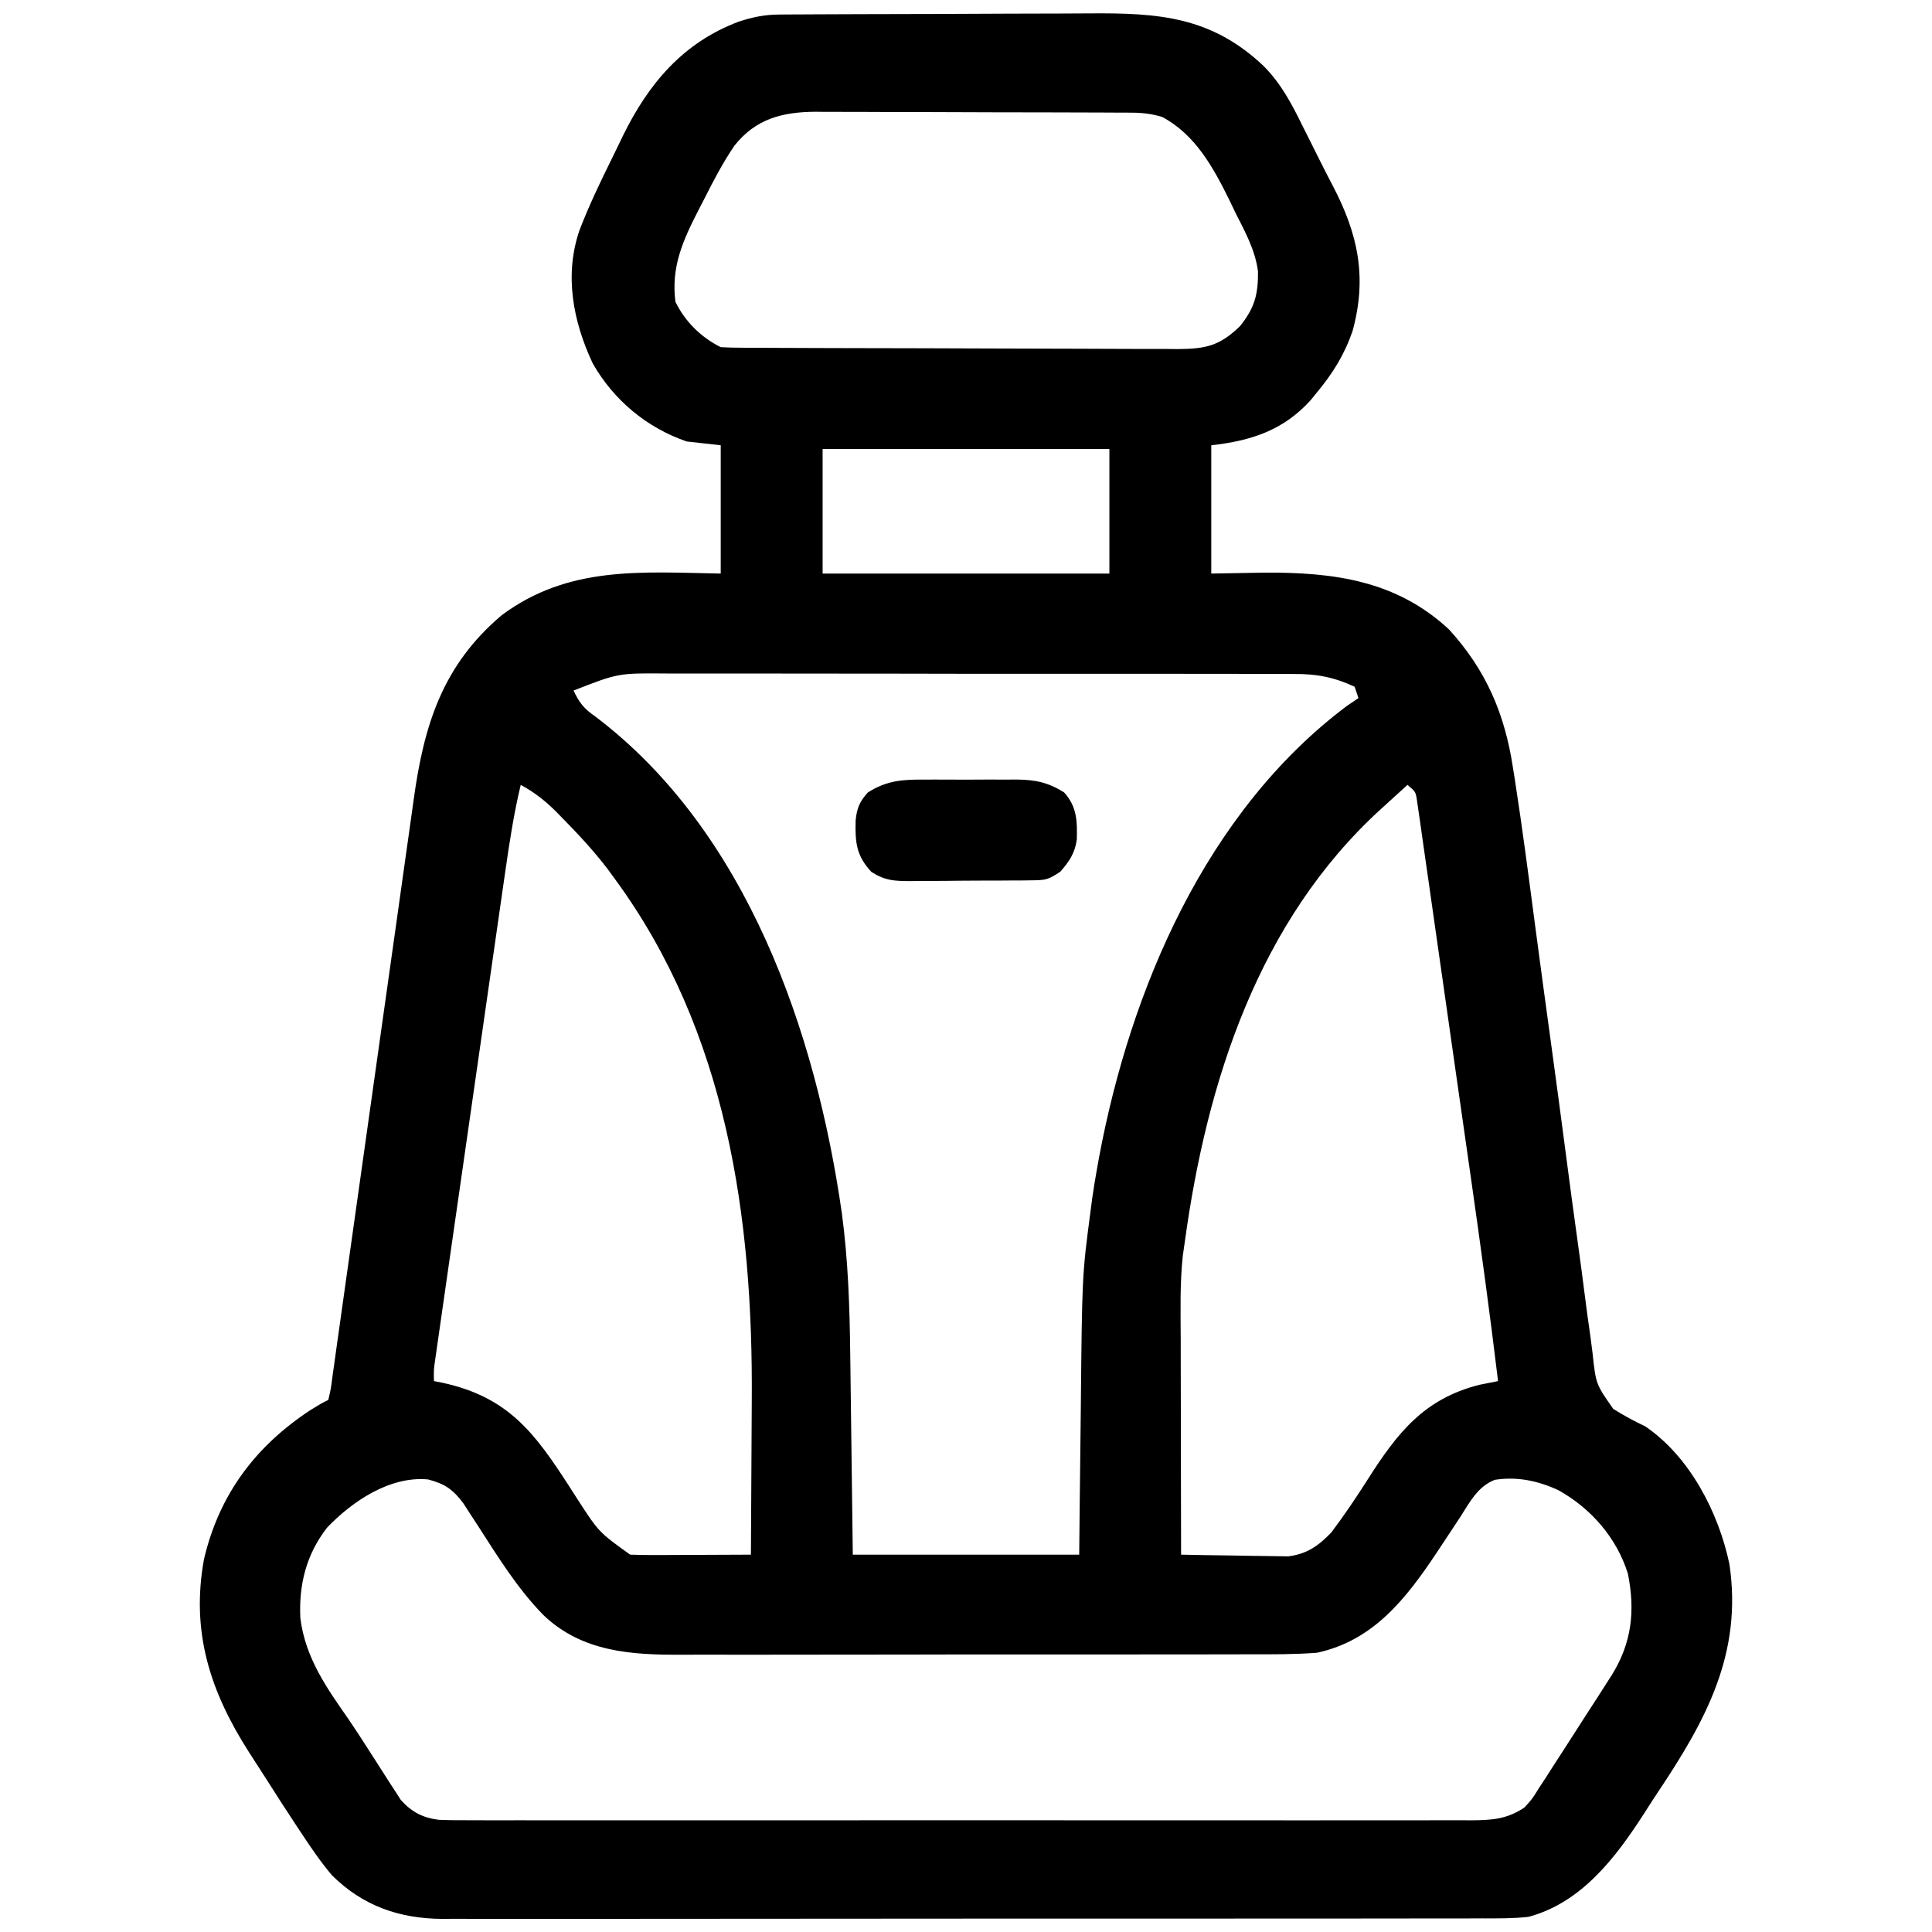 <svg xmlns="http://www.w3.org/2000/svg" width="512" height="512"><path d="M0 0 C0.897 -0.007 1.794 -0.014 2.718 -0.022 C3.694 -0.024 4.671 -0.027 5.677 -0.03 C6.712 -0.036 7.747 -0.043 8.813 -0.05 C12.24 -0.069 15.666 -0.081 19.093 -0.091 C20.266 -0.095 21.439 -0.099 22.648 -0.103 C28.86 -0.124 35.072 -0.139 41.285 -0.148 C47.682 -0.159 54.08 -0.193 60.477 -0.233 C65.412 -0.259 70.346 -0.268 75.281 -0.271 C77.638 -0.276 79.995 -0.288 82.352 -0.306 C100.606 -0.441 114.535 0.543 128.386 13.655 C132.966 18.302 135.711 23.452 138.562 29.272 C139.073 30.286 139.584 31.3 140.11 32.345 C141.123 34.357 142.129 36.372 143.128 38.391 C144.311 40.768 145.52 43.128 146.754 45.479 C153.384 58.174 155.861 69.633 151.937 83.897 C149.783 90.132 146.699 95.091 142.5 100.147 C141.976 100.794 141.453 101.441 140.914 102.108 C133.691 110.176 125.032 112.977 114.5 114.147 C114.5 125.367 114.5 136.587 114.5 148.147 C119.12 148.065 123.74 147.982 128.5 147.897 C146.797 147.789 163.499 149.907 177.523 162.979 C187.306 173.71 192.282 185.304 194.449 199.598 C194.61 200.614 194.772 201.63 194.938 202.677 C196.951 215.608 198.632 228.589 200.341 241.564 C201.693 251.82 203.097 262.07 204.498 272.32 C205.856 282.257 207.197 292.196 208.49 302.142 C209.526 310.111 210.597 318.075 211.709 326.034 C212.293 330.226 212.86 334.42 213.385 338.62 C213.877 342.557 214.415 346.484 214.988 350.409 C215.189 351.843 215.374 353.281 215.54 354.72 C216.425 362.955 216.425 362.955 221.024 369.506 C223.785 371.272 226.55 372.726 229.5 374.147 C241.302 382.142 248.96 397.013 251.812 410.647 C255.34 434.356 245.522 452.161 232.806 471.18 C231.627 472.955 230.474 474.743 229.332 476.542 C221.742 488.344 212.666 500.39 198.5 504.147 C194.443 504.572 190.413 504.557 186.336 504.535 C185.124 504.54 183.913 504.546 182.664 504.551 C179.317 504.563 175.97 504.561 172.623 504.554 C169.007 504.549 165.39 504.562 161.774 504.572 C154.695 504.589 147.617 504.59 140.538 504.585 C134.783 504.581 129.027 504.582 123.271 504.588 C122.451 504.588 121.631 504.589 120.786 504.59 C119.12 504.591 117.454 504.593 115.788 504.594 C100.172 504.608 84.555 504.603 68.939 504.591 C54.666 504.581 40.392 504.594 26.119 504.618 C11.45 504.643 -3.219 504.652 -17.888 504.646 C-26.118 504.642 -34.348 504.644 -42.579 504.662 C-49.586 504.677 -56.593 504.677 -63.6 504.66 C-67.172 504.651 -70.744 504.649 -74.316 504.664 C-78.196 504.681 -82.076 504.666 -85.956 504.648 C-87.074 504.658 -88.192 504.668 -89.344 504.677 C-100.734 504.571 -110.32 501.237 -118.5 493.147 C-121.455 489.66 -123.984 485.96 -126.5 482.147 C-126.91 481.531 -127.32 480.914 -127.742 480.279 C-130.56 476.028 -133.318 471.742 -136.046 467.434 C-137.52 465.117 -139.014 462.814 -140.508 460.51 C-150.8 444.431 -155.96 428.608 -152.438 409.335 C-148.391 392.131 -138.748 379.374 -124.223 369.827 C-121.5 368.147 -121.5 368.147 -119.5 367.147 C-118.801 364.187 -118.801 364.187 -118.338 360.509 C-118.237 359.806 -118.136 359.104 -118.032 358.381 C-117.693 356.011 -117.368 353.639 -117.042 351.267 C-116.803 349.574 -116.562 347.881 -116.322 346.187 C-115.803 342.53 -115.29 338.873 -114.781 335.215 C-113.975 329.421 -113.155 323.63 -112.333 317.838 C-110.291 303.441 -108.268 289.041 -106.247 274.641 C-104.68 263.474 -103.108 252.306 -101.521 241.141 C-100.705 235.395 -99.899 229.648 -99.101 223.899 C-98.599 220.303 -98.089 216.708 -97.576 213.113 C-97.342 211.458 -97.111 209.803 -96.885 208.147 C-94.181 188.428 -89.283 172.455 -73.5 159.147 C-55.808 146.01 -36.492 147.772 -15.5 148.147 C-15.5 136.927 -15.5 125.707 -15.5 114.147 C-18.47 113.817 -21.44 113.487 -24.5 113.147 C-35.111 109.506 -43.887 102.189 -49.438 92.417 C-54.661 81.261 -57.011 69.014 -52.918 57.128 C-50.401 50.599 -47.396 44.31 -44.284 38.049 C-43.316 36.091 -42.372 34.123 -41.428 32.153 C-34.656 18.316 -25.485 7.452 -10.797 1.909 C-7.112 0.687 -3.893 0.021 0 0 Z M-11.861 34.744 C-14.912 39.217 -17.382 43.942 -19.813 48.772 C-20.337 49.783 -20.861 50.793 -21.401 51.835 C-25.533 59.898 -28.703 66.93 -27.5 76.147 C-24.935 81.376 -20.745 85.525 -15.5 88.147 C-13.791 88.249 -12.077 88.287 -10.365 88.294 C-9.277 88.301 -8.189 88.309 -7.068 88.316 C-5.869 88.319 -4.67 88.321 -3.435 88.324 C-2.176 88.331 -0.918 88.337 0.379 88.344 C4.56 88.365 8.741 88.375 12.922 88.385 C14.361 88.389 15.8 88.394 17.239 88.398 C24.002 88.417 30.765 88.431 37.528 88.439 C45.333 88.449 53.138 88.475 60.943 88.516 C66.976 88.546 73.009 88.561 79.042 88.564 C82.645 88.567 86.248 88.575 89.851 88.601 C93.873 88.628 97.894 88.624 101.917 88.617 C103.703 88.636 103.703 88.636 105.525 88.656 C113.05 88.608 116.711 87.828 122.144 82.55 C126.01 77.701 126.948 74.127 126.879 68.054 C126.144 62.421 123.478 57.603 120.937 52.585 C120.423 51.513 119.91 50.441 119.38 49.337 C115.085 40.612 110.328 31.855 101.5 27.147 C98.77 26.317 96.319 26.019 93.473 26.007 C92.681 26.001 91.889 25.995 91.073 25.989 C90.213 25.988 89.354 25.987 88.468 25.986 C87.099 25.979 87.099 25.979 85.702 25.971 C82.683 25.956 79.663 25.95 76.644 25.944 C74.542 25.938 72.439 25.933 70.336 25.927 C65.925 25.916 61.515 25.91 57.104 25.907 C51.466 25.901 45.829 25.877 40.191 25.849 C35.846 25.83 31.5 25.825 27.155 25.824 C25.078 25.821 23 25.813 20.923 25.799 C18.008 25.782 15.093 25.784 12.179 25.791 C11.329 25.782 10.479 25.772 9.604 25.763 C0.736 25.824 -6.255 27.671 -11.861 34.744 Z M11.5 115.147 C11.5 126.037 11.5 136.927 11.5 148.147 C36.58 148.147 61.66 148.147 87.5 148.147 C87.5 137.257 87.5 126.367 87.5 115.147 C62.42 115.147 37.34 115.147 11.5 115.147 Z M-54.5 179.147 C-52.968 182.416 -51.727 183.952 -48.75 186.022 C-8.521 216.421 9.718 269.651 16.601 317.658 C18.249 329.984 18.675 342.312 18.816 354.729 C18.837 356.28 18.858 357.831 18.879 359.382 C18.934 363.417 18.983 367.453 19.032 371.489 C19.091 376.356 19.157 381.223 19.222 386.09 C19.319 393.442 19.409 400.795 19.5 408.147 C39.3 408.147 59.1 408.147 79.5 408.147 C79.573 400.933 79.573 400.933 79.648 393.573 C79.684 390.479 79.72 387.384 79.757 384.29 C79.817 379.406 79.875 374.522 79.922 369.639 C80.263 334.116 80.263 334.116 82.5 317.147 C82.645 316.028 82.791 314.908 82.941 313.754 C83.327 311.061 83.765 308.387 84.25 305.71 C84.419 304.765 84.588 303.82 84.762 302.847 C93.09 258.291 113.12 211.262 150.375 183.272 C151.406 182.571 152.437 181.87 153.5 181.147 C153.17 180.157 152.84 179.167 152.5 178.147 C147.063 175.604 142.391 174.709 136.385 174.759 C135.609 174.754 134.832 174.749 134.032 174.743 C131.452 174.729 128.873 174.736 126.293 174.743 C124.434 174.737 122.576 174.73 120.717 174.722 C115.684 174.704 110.651 174.706 105.618 174.711 C101.411 174.714 97.204 174.708 92.997 174.702 C83.069 174.688 73.141 174.69 63.214 174.701 C52.983 174.713 42.753 174.699 32.523 174.672 C23.728 174.65 14.933 174.643 6.137 174.649 C0.889 174.652 -4.358 174.65 -9.606 174.633 C-14.542 174.617 -19.477 174.621 -24.412 174.64 C-26.22 174.644 -28.027 174.64 -29.834 174.63 C-42.666 174.521 -42.666 174.521 -54.5 179.147 Z M-68.5 204.147 C-70.358 211.879 -71.535 219.656 -72.655 227.524 C-72.862 228.959 -73.069 230.393 -73.277 231.828 C-73.836 235.699 -74.39 239.571 -74.944 243.443 C-75.525 247.501 -76.109 251.56 -76.693 255.618 C-77.672 262.425 -78.649 269.232 -79.623 276.039 C-80.75 283.911 -81.882 291.782 -83.015 299.654 C-84.106 307.234 -85.195 314.814 -86.282 322.394 C-86.745 325.619 -87.208 328.843 -87.672 332.066 C-88.218 335.857 -88.761 339.647 -89.303 343.438 C-89.502 344.83 -89.702 346.222 -89.902 347.614 C-90.176 349.51 -90.446 351.407 -90.717 353.304 C-90.869 354.366 -91.021 355.429 -91.178 356.523 C-91.561 359.203 -91.561 359.203 -91.5 362.147 C-90.75 362.294 -90 362.441 -89.227 362.592 C-71.745 366.424 -64.804 375.845 -55.5 390.272 C-54.815 391.343 -54.129 392.415 -53.422 393.518 C-47.79 402.196 -47.79 402.196 -39.5 408.147 C-37.092 408.234 -34.713 408.263 -32.305 408.245 C-31.598 408.243 -30.89 408.242 -30.161 408.241 C-27.899 408.235 -25.637 408.222 -23.375 408.21 C-21.843 408.205 -20.31 408.2 -18.778 408.196 C-15.019 408.185 -11.259 408.168 -7.5 408.147 C-7.43 398.896 -7.377 389.645 -7.345 380.394 C-7.329 376.095 -7.309 371.797 -7.274 367.498 C-6.893 318.742 -13.885 269.55 -43.5 229.147 C-44.155 228.25 -44.81 227.353 -45.485 226.428 C-49.23 221.538 -53.369 217.09 -57.688 212.71 C-58.187 212.201 -58.687 211.692 -59.201 211.168 C-62.084 208.31 -64.927 206.074 -68.5 204.147 Z M166.5 204.147 C164.644 205.833 162.79 207.52 160.937 209.21 C160.423 209.676 159.91 210.142 159.38 210.622 C127.017 240.171 113.319 282.76 107.5 325.147 C107.32 326.393 107.141 327.638 106.956 328.922 C106.157 336.318 106.377 343.784 106.402 351.214 C106.404 352.86 106.405 354.506 106.406 356.152 C106.41 360.458 106.42 364.763 106.431 369.069 C106.441 373.473 106.446 377.878 106.451 382.282 C106.461 390.904 106.479 399.525 106.5 408.147 C110.947 408.246 115.394 408.319 119.842 408.367 C121.353 408.387 122.864 408.414 124.375 408.449 C126.555 408.498 128.734 408.52 130.914 408.538 C132.223 408.559 133.532 408.58 134.881 408.601 C139.856 407.977 142.864 405.843 146.3 402.28 C149.753 397.694 152.926 392.99 156 388.147 C163.779 375.926 170.855 366.862 185.5 363.147 C187.165 362.809 188.832 362.476 190.5 362.147 C188.366 344.441 185.948 326.78 183.425 309.125 C183.117 306.97 182.809 304.815 182.501 302.66 C181.535 295.89 180.567 289.121 179.596 282.352 C178.481 274.58 177.373 266.807 176.271 259.034 C175.413 252.979 174.547 246.925 173.677 240.872 C173.16 237.272 172.646 233.672 172.138 230.071 C171.576 226.083 171 222.097 170.423 218.111 C170.257 216.921 170.092 215.732 169.921 214.506 C169.763 213.428 169.604 212.349 169.441 211.237 C169.307 210.297 169.173 209.357 169.034 208.388 C168.662 205.96 168.662 205.96 166.5 204.147 Z M-119.821 400.983 C-125.35 408.107 -127.336 416.098 -126.903 425.003 C-125.556 435.529 -119.984 443.381 -114.054 451.871 C-112.301 454.44 -110.621 457.05 -108.946 459.671 C-108.334 460.618 -107.722 461.566 -107.092 462.542 C-105.884 464.414 -104.686 466.293 -103.499 468.178 C-102.657 469.47 -102.657 469.47 -101.797 470.788 C-101.06 471.941 -101.06 471.941 -100.308 473.117 C-97.434 476.345 -94.434 477.926 -90.091 478.423 C-87.069 478.535 -84.061 478.547 -81.037 478.528 C-79.297 478.535 -79.297 478.535 -77.52 478.542 C-74.307 478.552 -71.095 478.549 -67.882 478.539 C-64.413 478.533 -60.945 478.543 -57.477 478.551 C-50.686 478.565 -43.895 478.562 -37.103 478.553 C-31.584 478.546 -26.065 478.545 -20.545 478.549 C-19.759 478.549 -18.974 478.55 -18.164 478.55 C-16.568 478.551 -14.972 478.552 -13.376 478.553 C1.589 478.561 16.554 478.552 31.519 478.536 C44.359 478.522 57.199 478.524 70.039 478.538 C84.95 478.554 99.862 478.561 114.774 478.551 C116.364 478.55 117.954 478.55 119.544 478.549 C120.327 478.548 121.109 478.548 121.915 478.547 C127.428 478.545 132.94 478.549 138.453 478.556 C145.171 478.564 151.89 478.562 158.608 478.546 C162.036 478.538 165.463 478.535 168.891 478.545 C172.606 478.553 176.321 478.543 180.037 478.528 C181.662 478.538 181.662 478.538 183.32 478.548 C188.787 478.506 192.812 478.299 197.5 475.147 C199.566 472.879 199.566 472.879 201.234 470.167 C202.212 468.679 202.212 468.679 203.21 467.16 C203.883 466.104 204.556 465.048 205.25 463.96 C205.95 462.883 206.65 461.806 207.371 460.696 C209.428 457.522 211.465 454.336 213.5 451.147 C214.564 449.502 215.629 447.858 216.695 446.214 C217.59 444.818 218.483 443.42 219.375 442.022 C219.773 441.403 220.171 440.784 220.581 440.146 C225.945 431.568 226.876 423.092 224.918 413.21 C221.959 403.698 215.152 395.889 206.461 391.046 C201.06 388.571 195.582 387.394 189.648 388.315 C185.124 390.067 183.022 394.209 180.5 398.147 C179.722 399.331 178.942 400.513 178.16 401.694 C177.747 402.318 177.333 402.943 176.908 403.586 C176.484 404.225 176.061 404.864 175.625 405.522 C175.198 406.168 174.771 406.813 174.332 407.478 C166.212 419.677 157.558 430.907 142.5 434.147 C136.598 434.595 130.71 434.568 124.794 434.551 C123.001 434.557 121.208 434.564 119.415 434.572 C114.563 434.59 109.712 434.589 104.86 434.583 C100.8 434.58 96.74 434.586 92.679 434.592 C83.093 434.606 73.508 434.605 63.922 434.593 C54.058 434.582 44.194 434.596 34.33 434.623 C25.839 434.645 17.349 434.651 8.859 434.646 C3.798 434.642 -1.264 434.645 -6.325 434.662 C-11.089 434.677 -15.853 434.673 -20.617 434.654 C-22.356 434.651 -24.095 434.654 -25.835 434.664 C-39.219 434.739 -52.311 433.914 -62.5 424.147 C-69.401 417.087 -74.48 408.814 -79.803 400.551 C-80.481 399.514 -81.158 398.477 -81.856 397.409 C-82.461 396.47 -83.065 395.531 -83.689 394.564 C-86.475 390.846 -88.563 389.394 -93.063 388.21 C-103.167 387.265 -113.132 393.997 -119.821 400.983 Z " fill="#000000" transform="translate(206.5,3.853)"></path><path d="M0 0 C0.865 -0.003 1.73 -0.006 2.622 -0.009 C4.444 -0.011 6.266 -0.005 8.088 0.007 C10.866 0.023 13.643 0.007 16.422 -0.012 C18.198 -0.01 19.974 -0.006 21.75 0 C22.575 -0.006 23.4 -0.012 24.25 -0.018 C29.196 0.041 32.577 0.692 36.875 3.398 C40.303 7.17 40.38 11.066 40.234 15.957 C39.707 19.54 38.232 21.705 35.875 24.398 C32.781 26.461 32.083 26.654 28.575 26.689 C27.71 26.702 26.846 26.714 25.955 26.728 C24.558 26.731 24.558 26.731 23.133 26.734 C22.172 26.741 21.212 26.748 20.222 26.755 C18.19 26.765 16.157 26.769 14.125 26.769 C11.019 26.773 7.914 26.81 4.809 26.848 C2.833 26.854 0.858 26.857 -1.117 26.859 C-2.044 26.874 -2.972 26.888 -3.927 26.903 C-8.183 26.873 -10.493 26.795 -14.17 24.491 C-18.243 20.131 -18.516 16.614 -18.371 10.805 C-18.04 7.57 -17.318 5.811 -15.125 3.398 C-10.015 0.18 -5.844 -0.043 0 0 Z " fill="#000000" transform="translate(245.125,206.602)"></path></svg>